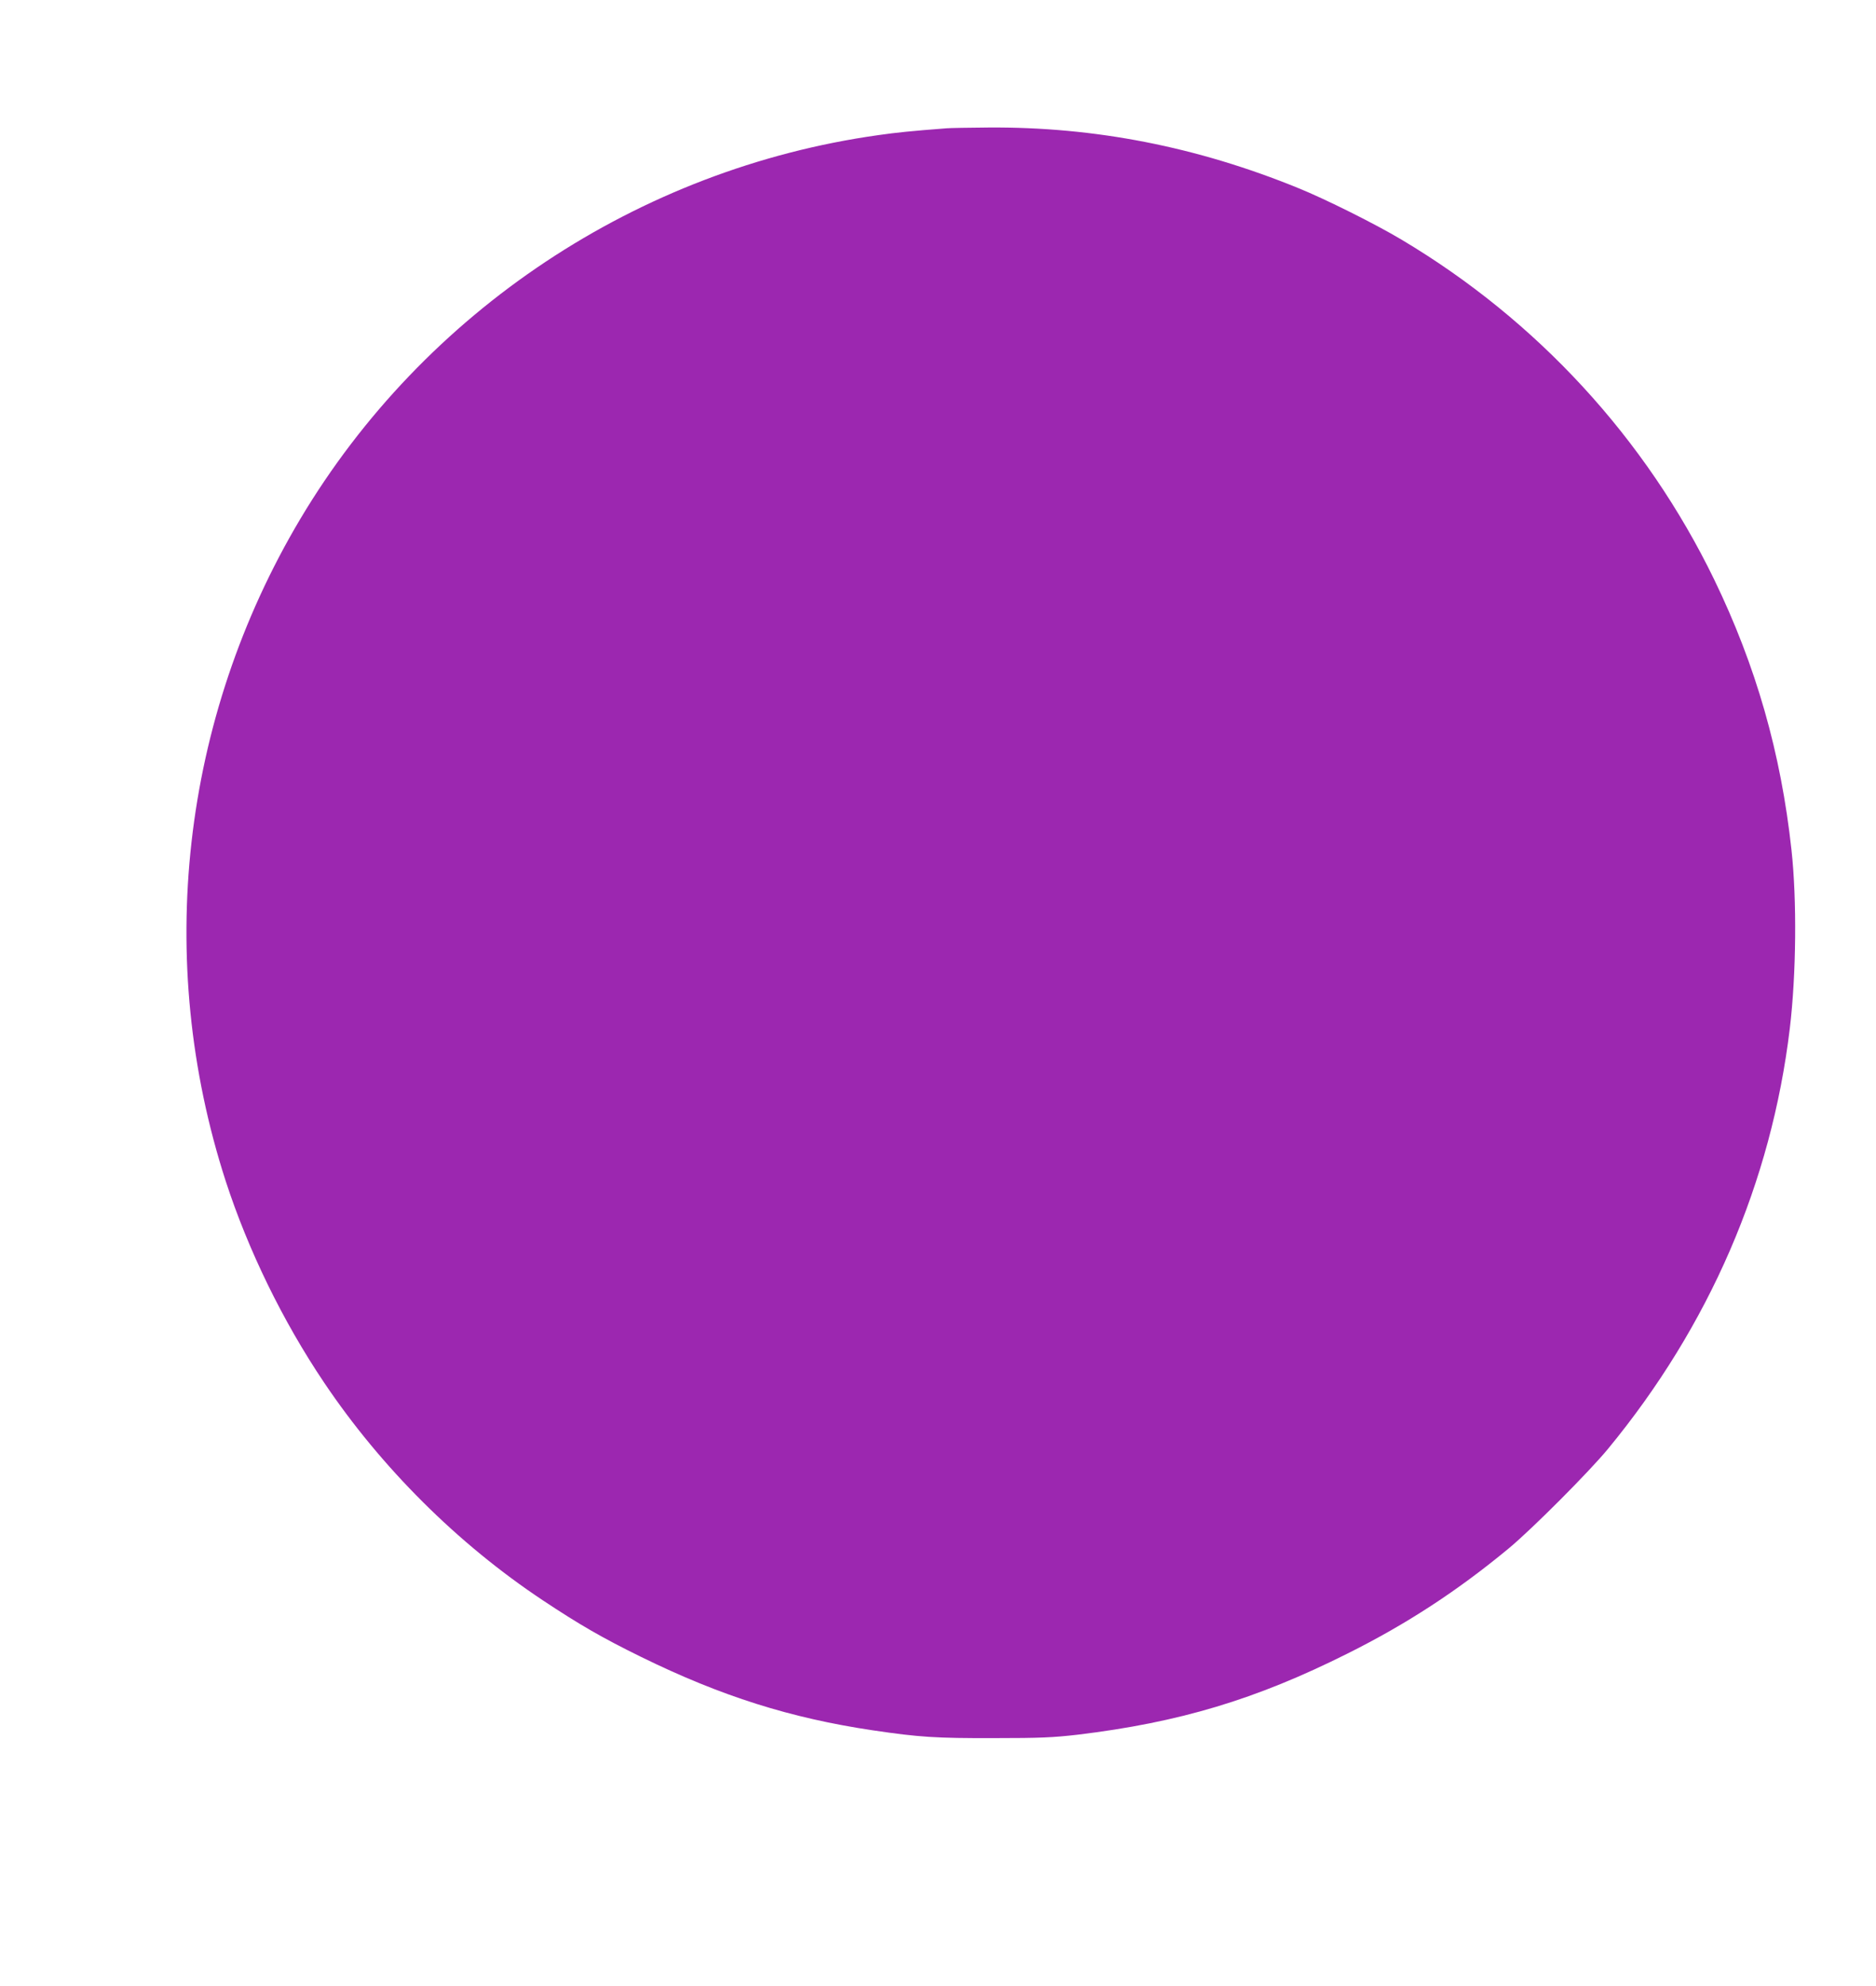 <?xml version="1.0" standalone="no"?>
<!DOCTYPE svg PUBLIC "-//W3C//DTD SVG 20010904//EN"
 "http://www.w3.org/TR/2001/REC-SVG-20010904/DTD/svg10.dtd">
<svg version="1.0" xmlns="http://www.w3.org/2000/svg"
 width="1210pt" height="1280pt" viewBox="0 0 1210 1280"
 preserveAspectRatio="xMidYMid meet">
<g transform="translate(0,1280) scale(0.1,-0.1)"
fill="#9c27b0" stroke="none">
<path d="M6105 11973 c-234 -18 -320 -27 -440 -44 -1548 -217 -2929 -1134
-3728 -2474 -768 -1290 -943 -2843 -481 -4269 145 -445 367 -901 635 -1299
368 -547 860 -1037 1409 -1402 238 -158 387 -244 636 -366 516 -253 963 -394
1495 -473 298 -44 405 -51 779 -50 300 0 383 4 540 22 656 79 1150 227 1741
523 383 191 710 405 1039 677 150 124 520 495 641 642 654 793 1054 1718 1173
2710 42 351 46 829 11 1150 -68 626 -229 1188 -499 1745 -441 908 -1142 1670
-2016 2190 -167 100 -492 262 -665 332 -654 267 -1314 396 -2000 391 -126 -1
-248 -3 -270 -5z"/>
</g>
</svg>
